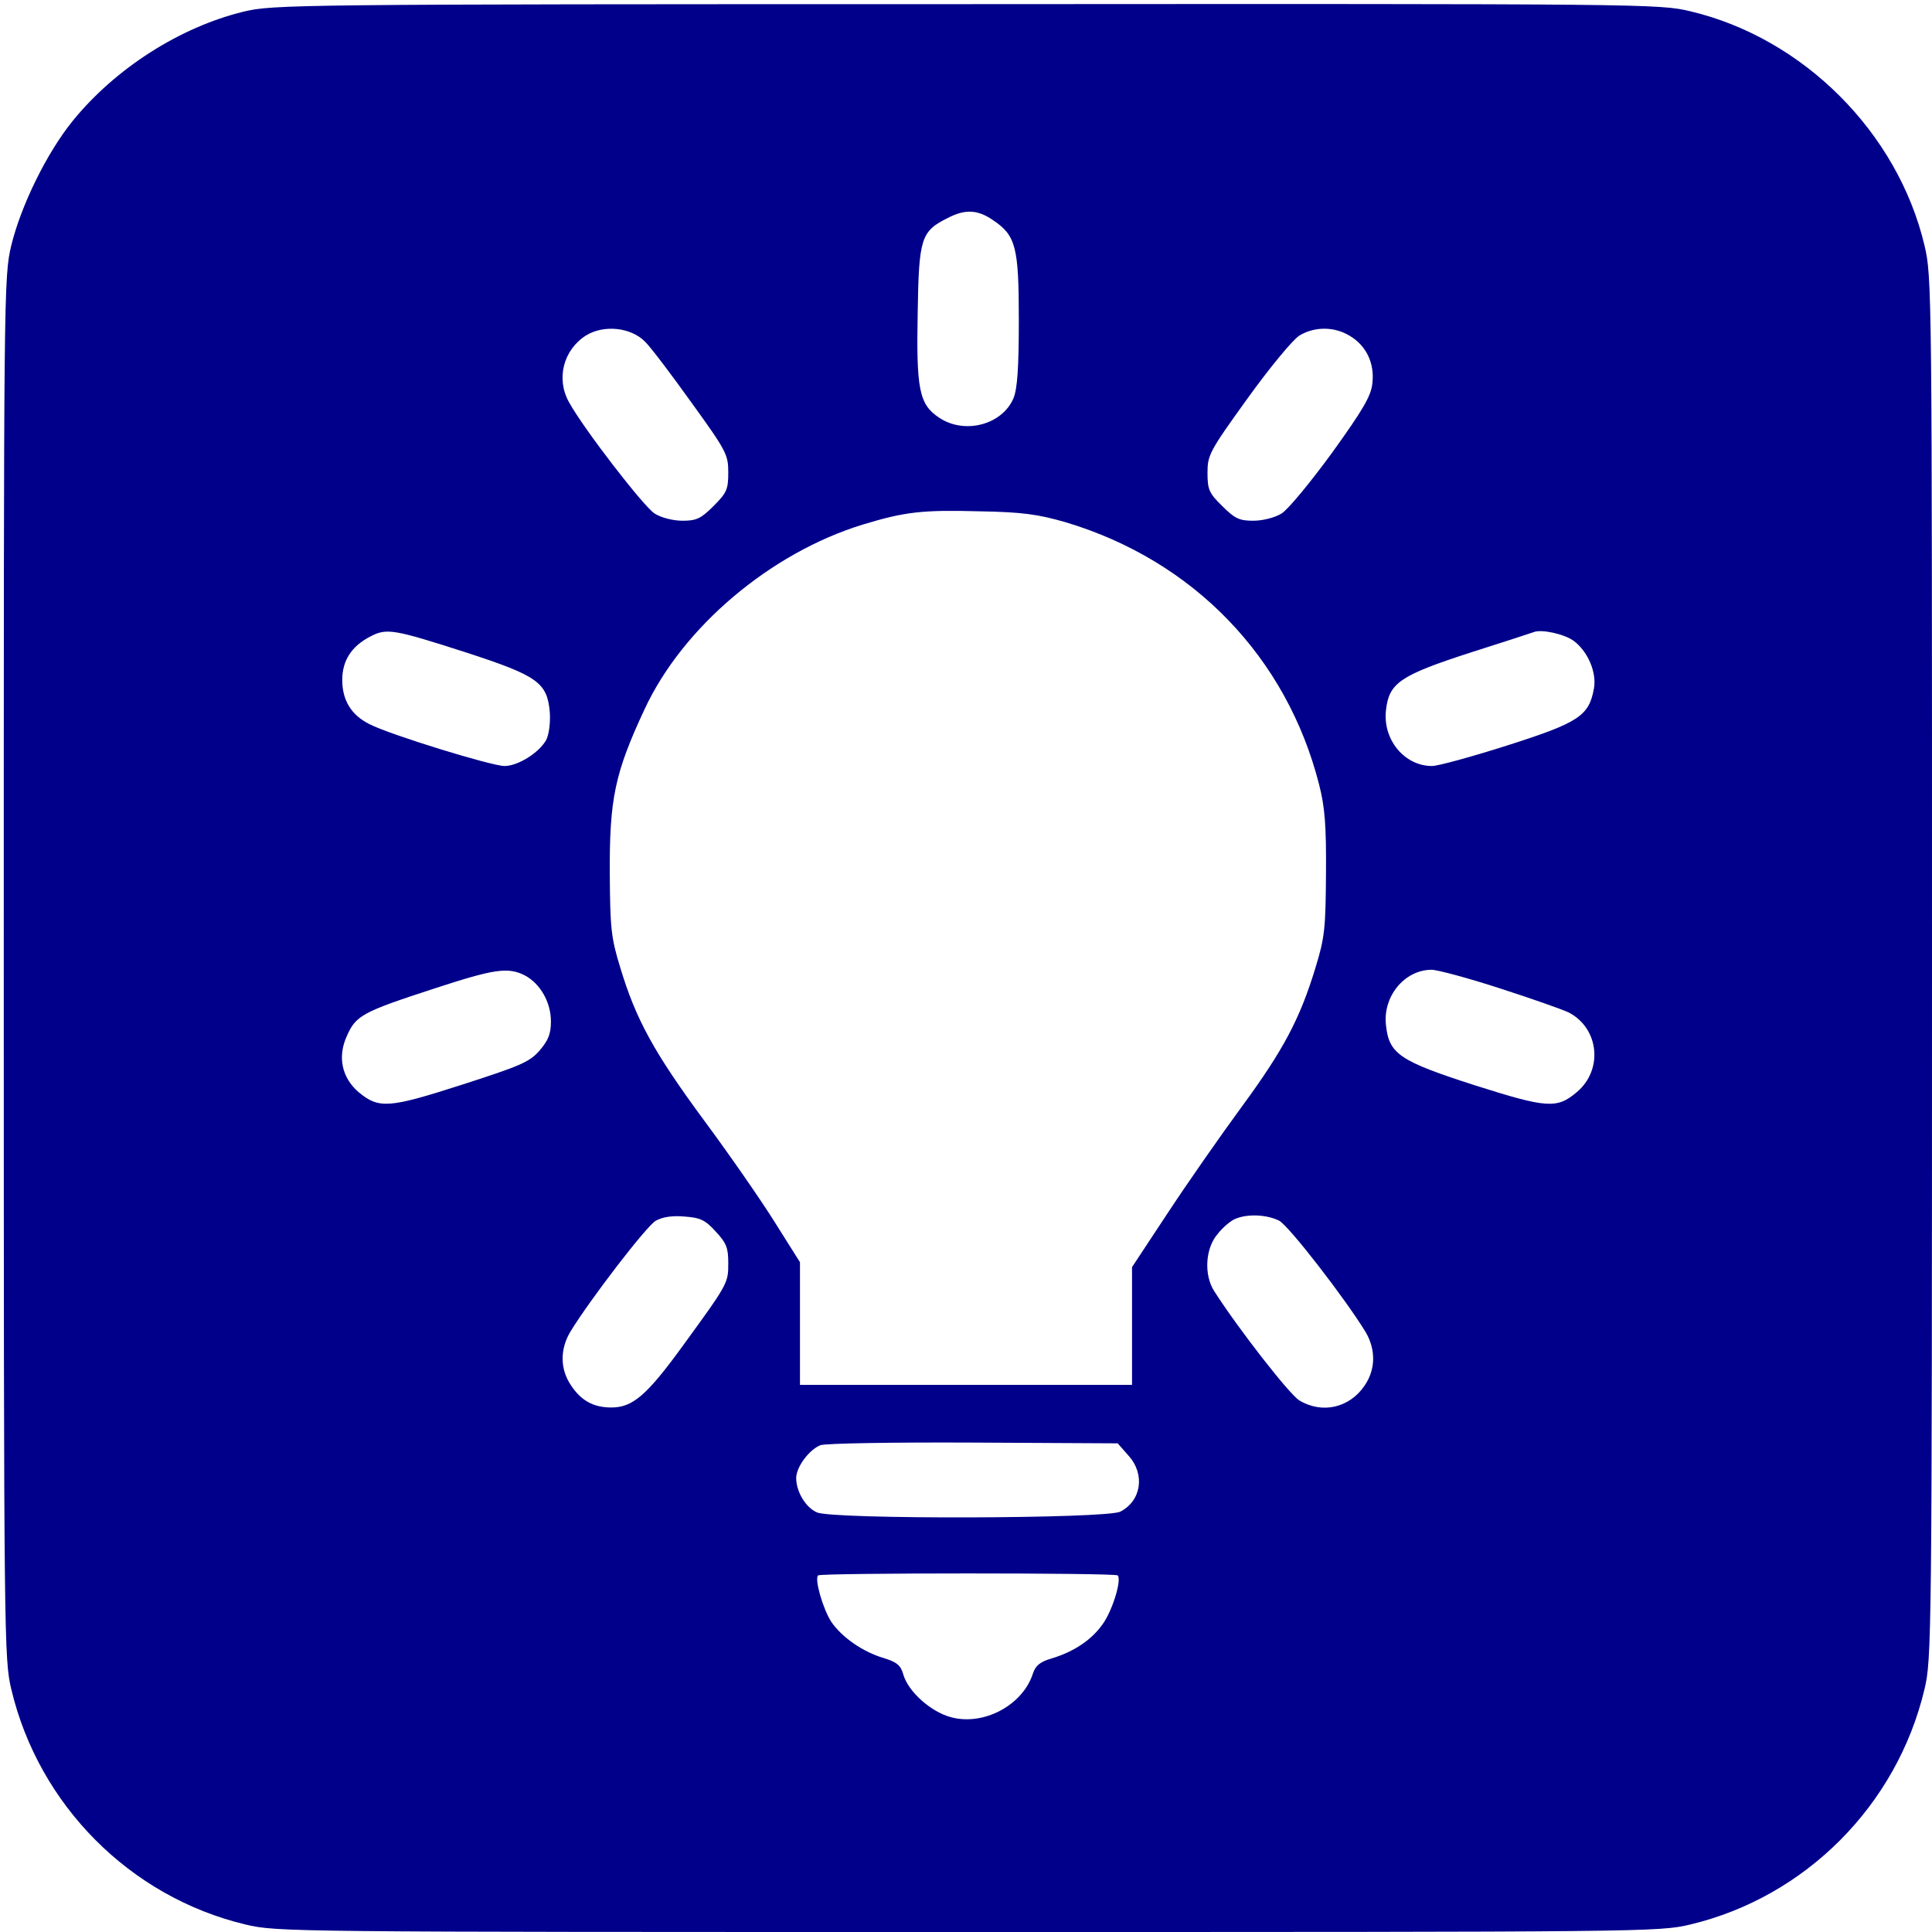 <svg version="1.0" xmlns="http://www.w3.org/2000/svg" width="682.7" height="682.7" viewBox="0 0 512 512"><path d="M645 5089c-168-41-339-150-452-289-69-85-137-224-163-330-20-84-20-114-20-1915C10 768 11 723 30 643 103 336 345 93 650 20 734 0 760 0 2565 0s1831 0 1915 20c305 73 547 316 620 623 19 80 20 125 20 1912 0 1801 0 1831-20 1915-71 299-321 549-620 620-84 20-113 20-1920 19-1784 0-1837-1-1915-20zm1986-552c61-41 69-70 69-265 0-128-4-182-14-207-30-71-130-97-197-52-53 35-61 74-57 279 3 197 9 215 79 250 46 24 79 23 120-5zm-921-323c16-16 71-89 124-163 91-126 96-136 96-183 0-45-4-54-39-89-33-33-45-39-82-39-25 0-57 8-74 19-28 17-188 224-227 295-35 62-15 139 45 177 47 29 119 22 157-17zm1867 16c44-26 66-73 60-125-3-34-25-71-107-185-57-78-117-151-134-161-18-11-50-19-75-19-37 0-49 6-82 39-35 34-39 44-39 88 0 47 5 57 106 197 59 82 121 157 138 167 40 24 92 24 133-1zm-753-494c338-101 586-357 672-696 15-59 19-108 18-235-1-144-3-169-28-250-41-135-85-218-196-369-55-75-143-201-195-280l-95-144v-312h-880v325l-68 108c-37 59-121 180-187 269-132 179-180 267-221 403-25 81-27 106-28 250-1 197 13 266 92 435 101 218 334 415 579 490 112 34 158 39 308 35 115-2 156-8 229-29zm-1586-346c187-61 212-79 219-157 2-28-2-58-9-73-18-34-75-70-111-70-34 0-304 83-358 111-48 24-72 63-72 117 0 51 24 89 74 115 44 23 61 20 257-43zm2932 32c38-28 62-84 54-127-13-72-40-90-228-150-94-30-185-55-201-55-73 0-131 70-122 148 8 72 37 92 222 152 88 28 165 53 170 55 20 8 80-5 105-23zm-2779-887c41-22 69-71 69-122 0-33-7-50-30-77-27-31-52-41-207-91-193-62-219-64-273-19-44 38-56 93-31 148 24 55 41 64 231 126 159 52 196 58 241 35zm2583-34c84-27 166-56 183-64 81-42 92-152 22-211-53-45-79-43-271 18-199 64-227 83-235 159-9 76 49 147 121 147 15 0 97-22 180-49zm-2077-645c28-30 33-43 33-83 0-54 0-54-123-223-94-129-131-160-187-160-47 0-80 18-107 59-29 43-29 95-2 141 51 84 203 282 227 295 18 10 44 14 76 11 42-3 55-9 83-40zm1493 29c25-13 174-205 229-295 27-46 27-98-2-141-40-60-113-77-174-40-26 16-161 189-225 289-28 43-24 114 9 152 14 18 36 36 47 40 33 14 84 11 116-5zm-399-623c44-49 34-119-22-148-37-19-763-21-804-2-30 13-55 55-55 91 0 29 34 75 64 87 11 5 193 8 404 7l384-2 29-33zm-29-317c11-11-13-91-39-128-29-42-76-74-136-92-31-9-43-19-50-41-27-83-130-138-216-115-54 14-114 68-127 113-7 25-17 33-52 44-55 16-111 55-139 96-22 34-45 113-35 123 7 7 787 7 794 0z" transform="matrix(.1 0 0 -.1 0 512)" fill="#00008A"/></svg>